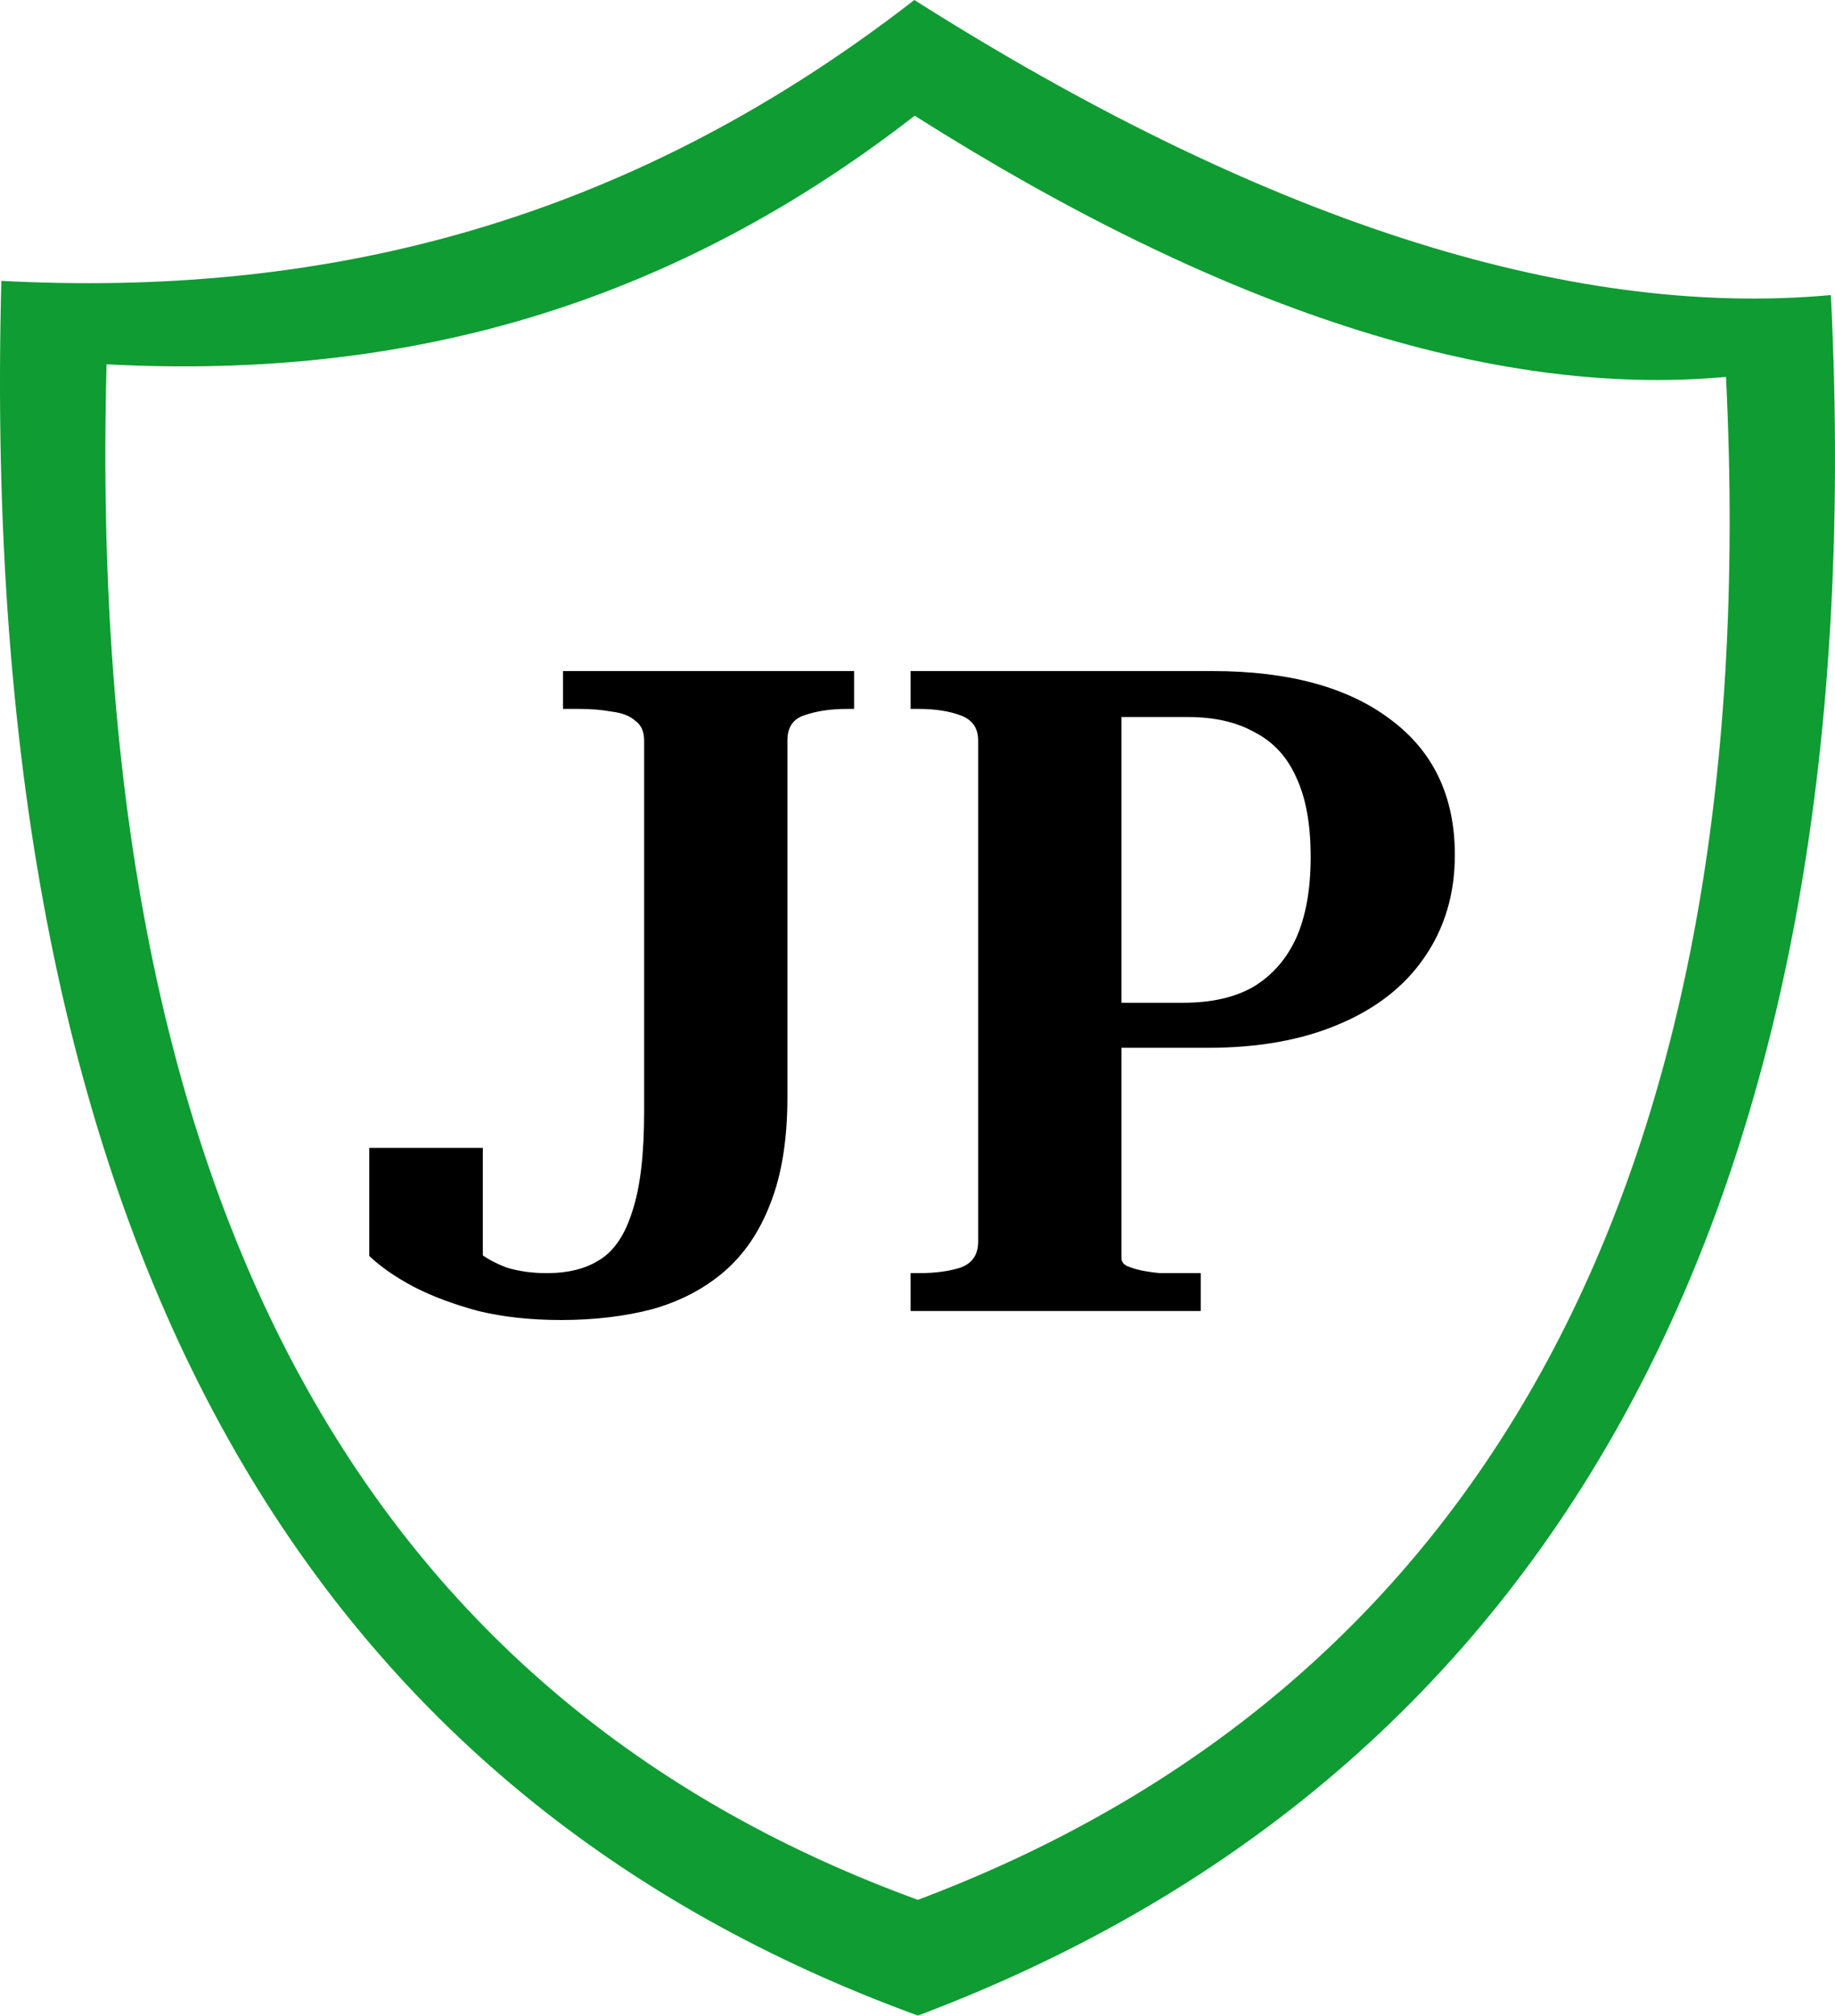 <svg width="224" height="246" viewBox="0 0 224 246" fill="none" xmlns="http://www.w3.org/2000/svg">
<path d="M68.73 81.9H104.26V86.52H103.38C101.4 86.52 99.677 86.777 98.21 87.29C96.817 87.73 96.12 88.757 96.12 90.37V133.93C96.12 139.063 95.423 143.39 94.03 146.91C92.71 150.357 90.803 153.143 88.31 155.27C85.89 157.323 82.993 158.827 79.62 159.78C76.247 160.66 72.543 161.1 68.51 161.1C64.77 161.1 61.397 160.733 58.39 160C55.383 159.193 52.743 158.203 50.47 157.03C48.27 155.857 46.473 154.61 45.08 153.29V140.09H58.94V154.83C57.767 154.463 56.813 153.987 56.08 153.4C55.42 152.813 54.943 152.263 54.65 151.75C54.43 151.237 54.43 150.797 54.65 150.43C54.87 150.063 55.31 149.917 55.97 149.99C56.483 150.943 57.253 151.86 58.28 152.74C59.307 153.547 60.517 154.207 61.91 154.72C63.377 155.16 64.99 155.38 66.75 155.38C69.39 155.38 71.553 154.83 73.24 153.73C75 152.63 76.32 150.65 77.2 147.79C78.153 144.93 78.63 140.897 78.63 135.69V90.37C78.63 89.27 78.263 88.463 77.53 87.95C76.87 87.363 75.917 86.997 74.67 86.85C73.497 86.63 72.177 86.52 70.71 86.52H68.73V81.9ZM136.895 153.51C136.895 153.95 137.115 154.28 137.555 154.5C138.068 154.72 138.655 154.903 139.315 155.05C140.048 155.197 140.818 155.307 141.625 155.38C142.505 155.38 143.348 155.38 144.155 155.38H146.575V160H111.155V155.38H112.145C114.125 155.38 115.811 155.16 117.205 154.72C118.671 154.207 119.405 153.143 119.405 151.53V90.37C119.405 88.83 118.671 87.803 117.205 87.29C115.811 86.777 114.125 86.52 112.145 86.52H111.155V81.9H148.005C157.318 81.9 164.578 83.88 169.785 87.84C174.991 91.727 177.595 97.227 177.595 104.34C177.595 109.107 176.348 113.287 173.855 116.88C171.435 120.4 167.951 123.113 163.405 125.02C158.931 126.927 153.615 127.88 147.455 127.88H133.375V122.38H144.485C147.931 122.38 150.791 121.72 153.065 120.4C155.338 119.007 157.061 117.027 158.235 114.46C159.408 111.82 159.995 108.52 159.995 104.56C159.995 100.6 159.408 97.373 158.235 94.88C157.135 92.387 155.448 90.553 153.175 89.38C150.975 88.133 148.261 87.51 145.035 87.51H136.895V153.51Z" fill="black"/>
<path fill-rule="evenodd" clip-rule="evenodd" d="M111.614 0C153.381 26.455 191.113 38.971 223.496 36.012C229.152 150.315 186.908 217.818 112.047 245.99C39.754 219.621 -3.006 155.023 0.165 34.278C38.179 36.266 75.475 28.054 111.614 0ZM111.658 14.123C148.629 37.539 182.03 48.62 210.694 45.999C215.699 147.176 178.307 206.93 112.045 231.865C48.052 208.525 10.198 151.348 13.007 44.464C46.658 46.225 79.67 38.956 111.658 14.123Z" fill="#0F9C33"/>
</svg>
